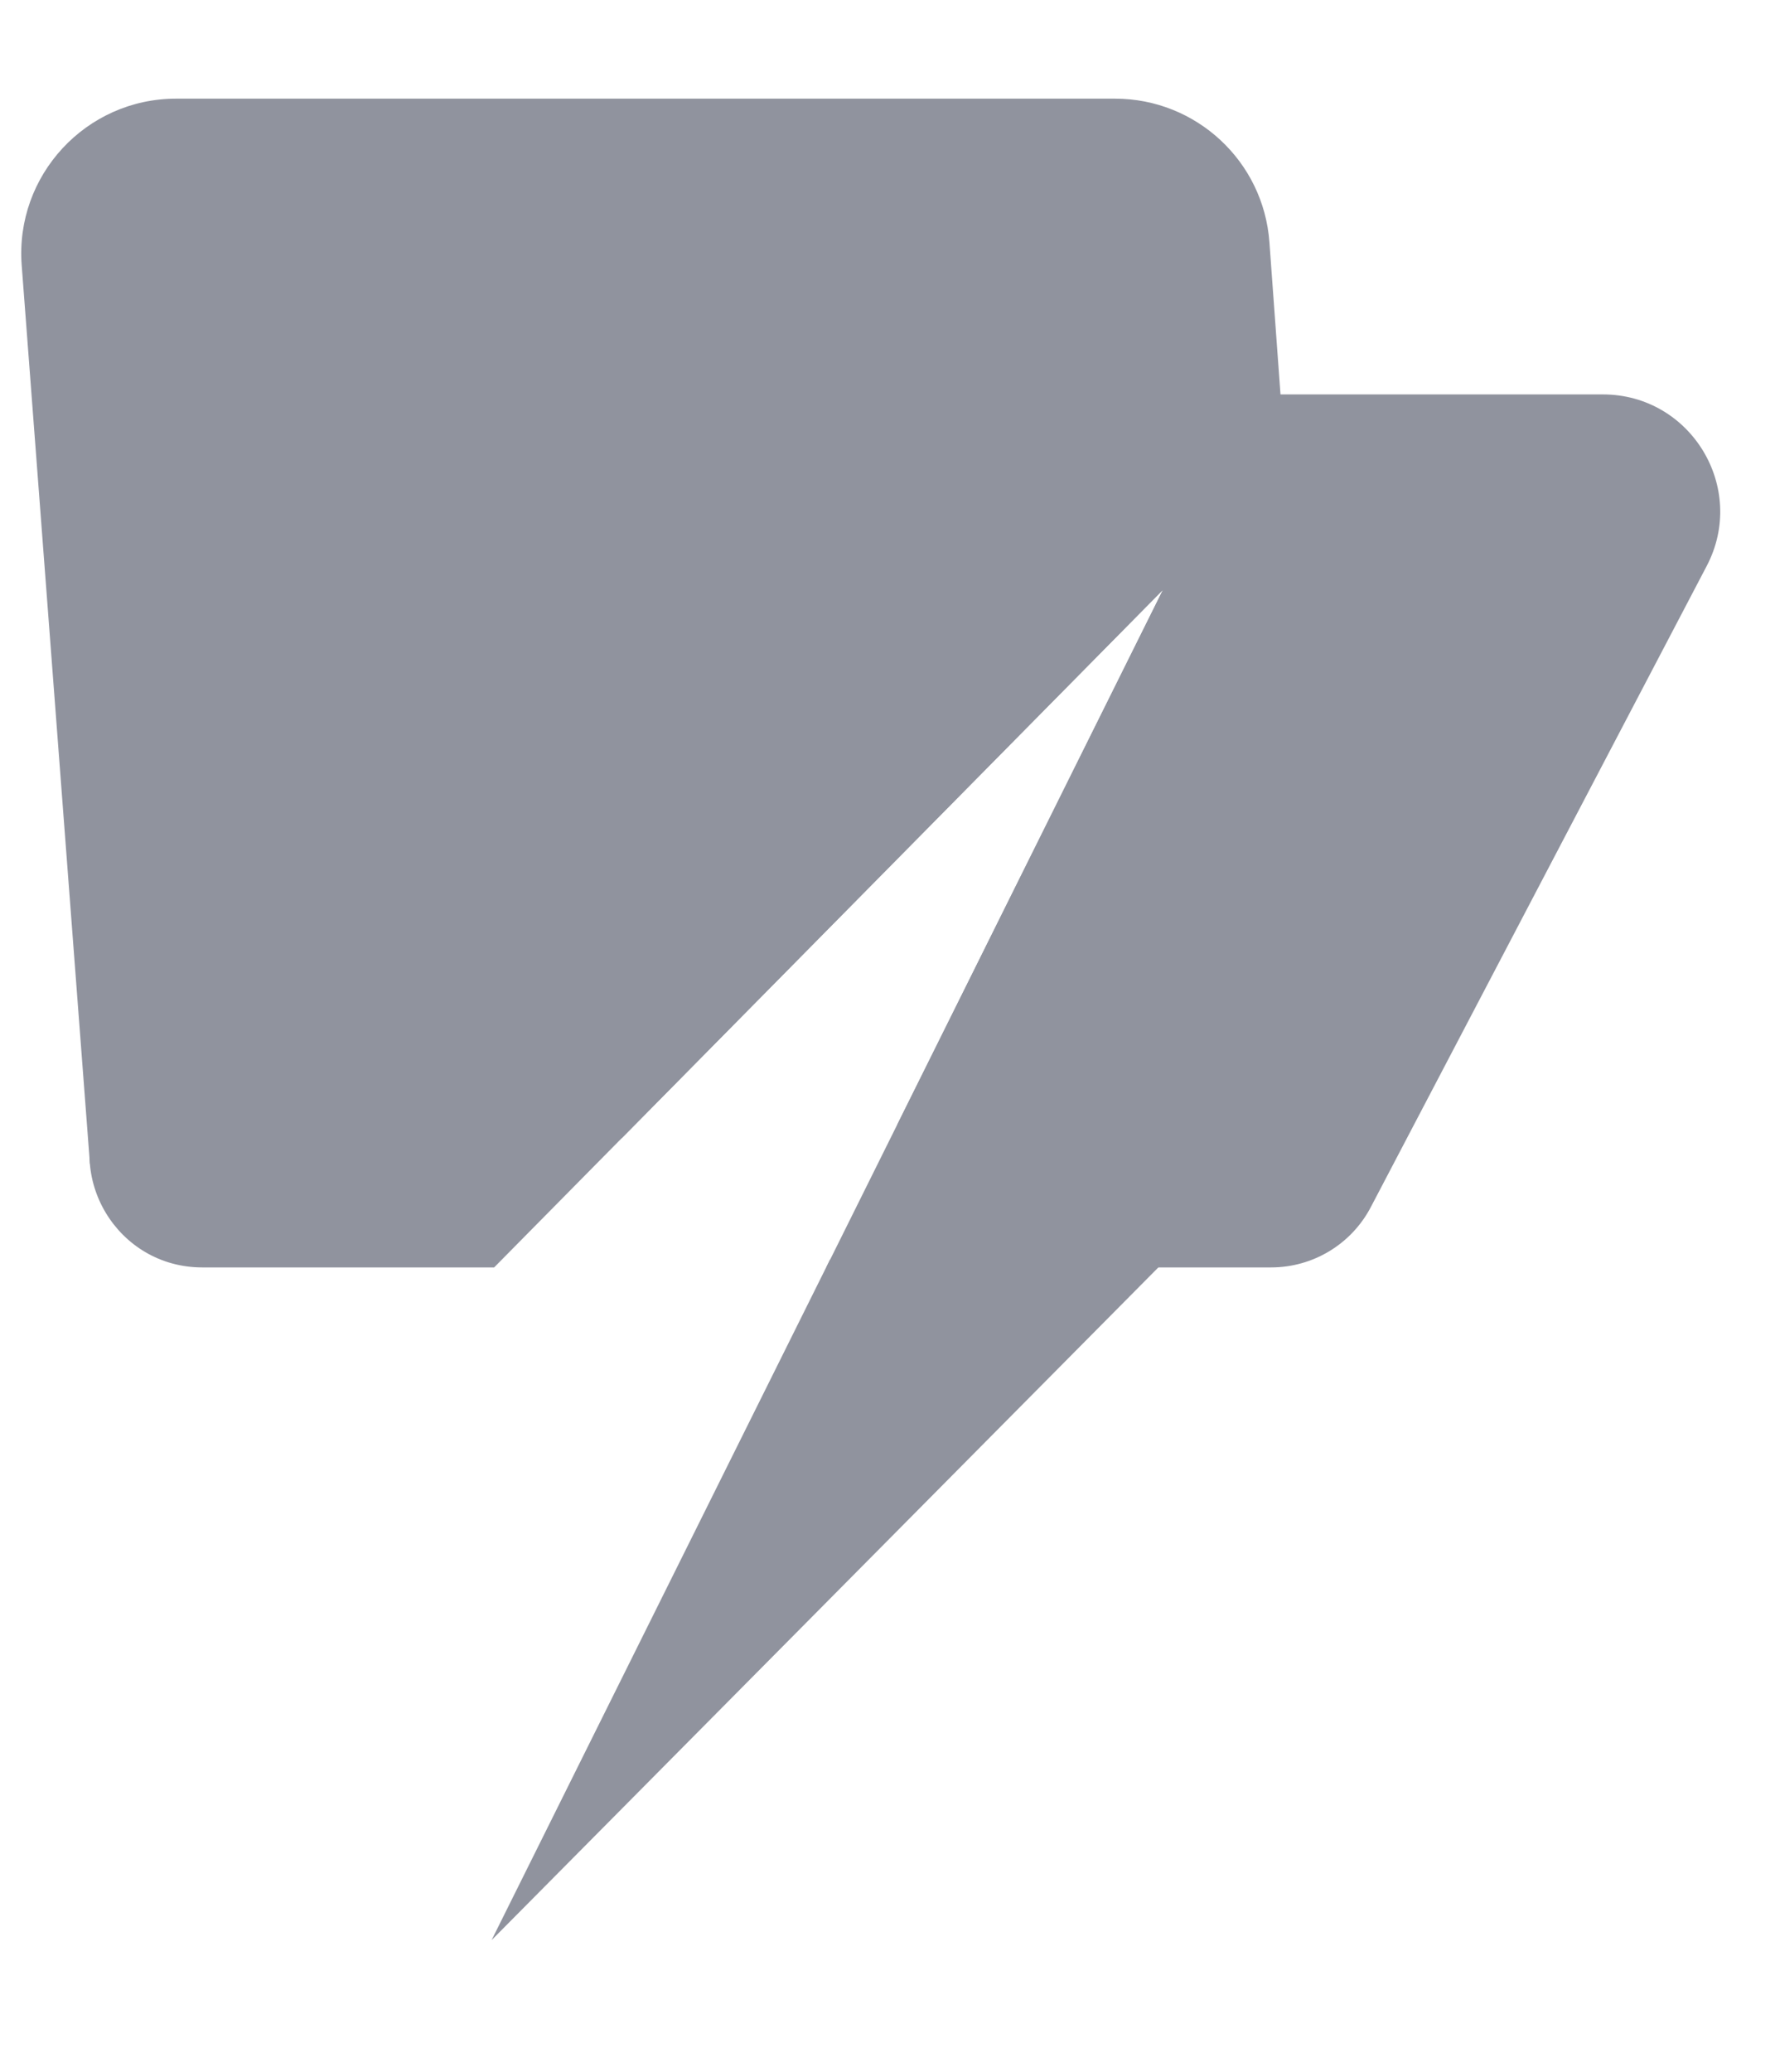 <svg width="60" height="70" viewBox="0 0 18 20" fill="none" xmlns="http://www.w3.org/2000/svg">
<path fill-rule="evenodd" clip-rule="evenodd" d="M1.786 0.5C0.872 0.5 0.151 1.278 0.22 2.189L0.912 11.297L6.306 11.036L11.794 5.478L9.098 10.902L13.509 10.689L12.873 1.956C12.814 1.135 12.13 0.5 11.307 0.5H1.786Z" fill="#90939E"/>
<path d="M5.695 3.498C5.146 3.498 4.643 3.802 4.388 4.288L1.04 10.675C0.641 11.435 1.193 12.347 2.051 12.347H5.011L11.794 5.478L8.379 12.347H12.89C13.314 12.347 13.704 12.112 13.901 11.736L17.307 5.238C17.722 4.447 17.148 3.498 16.254 3.498H5.695Z" fill="#90939E"/>
<path d="M11.825 12.268L4.985 19.166L8.417 12.268H11.825Z" fill="#90939E"/>
</svg>
